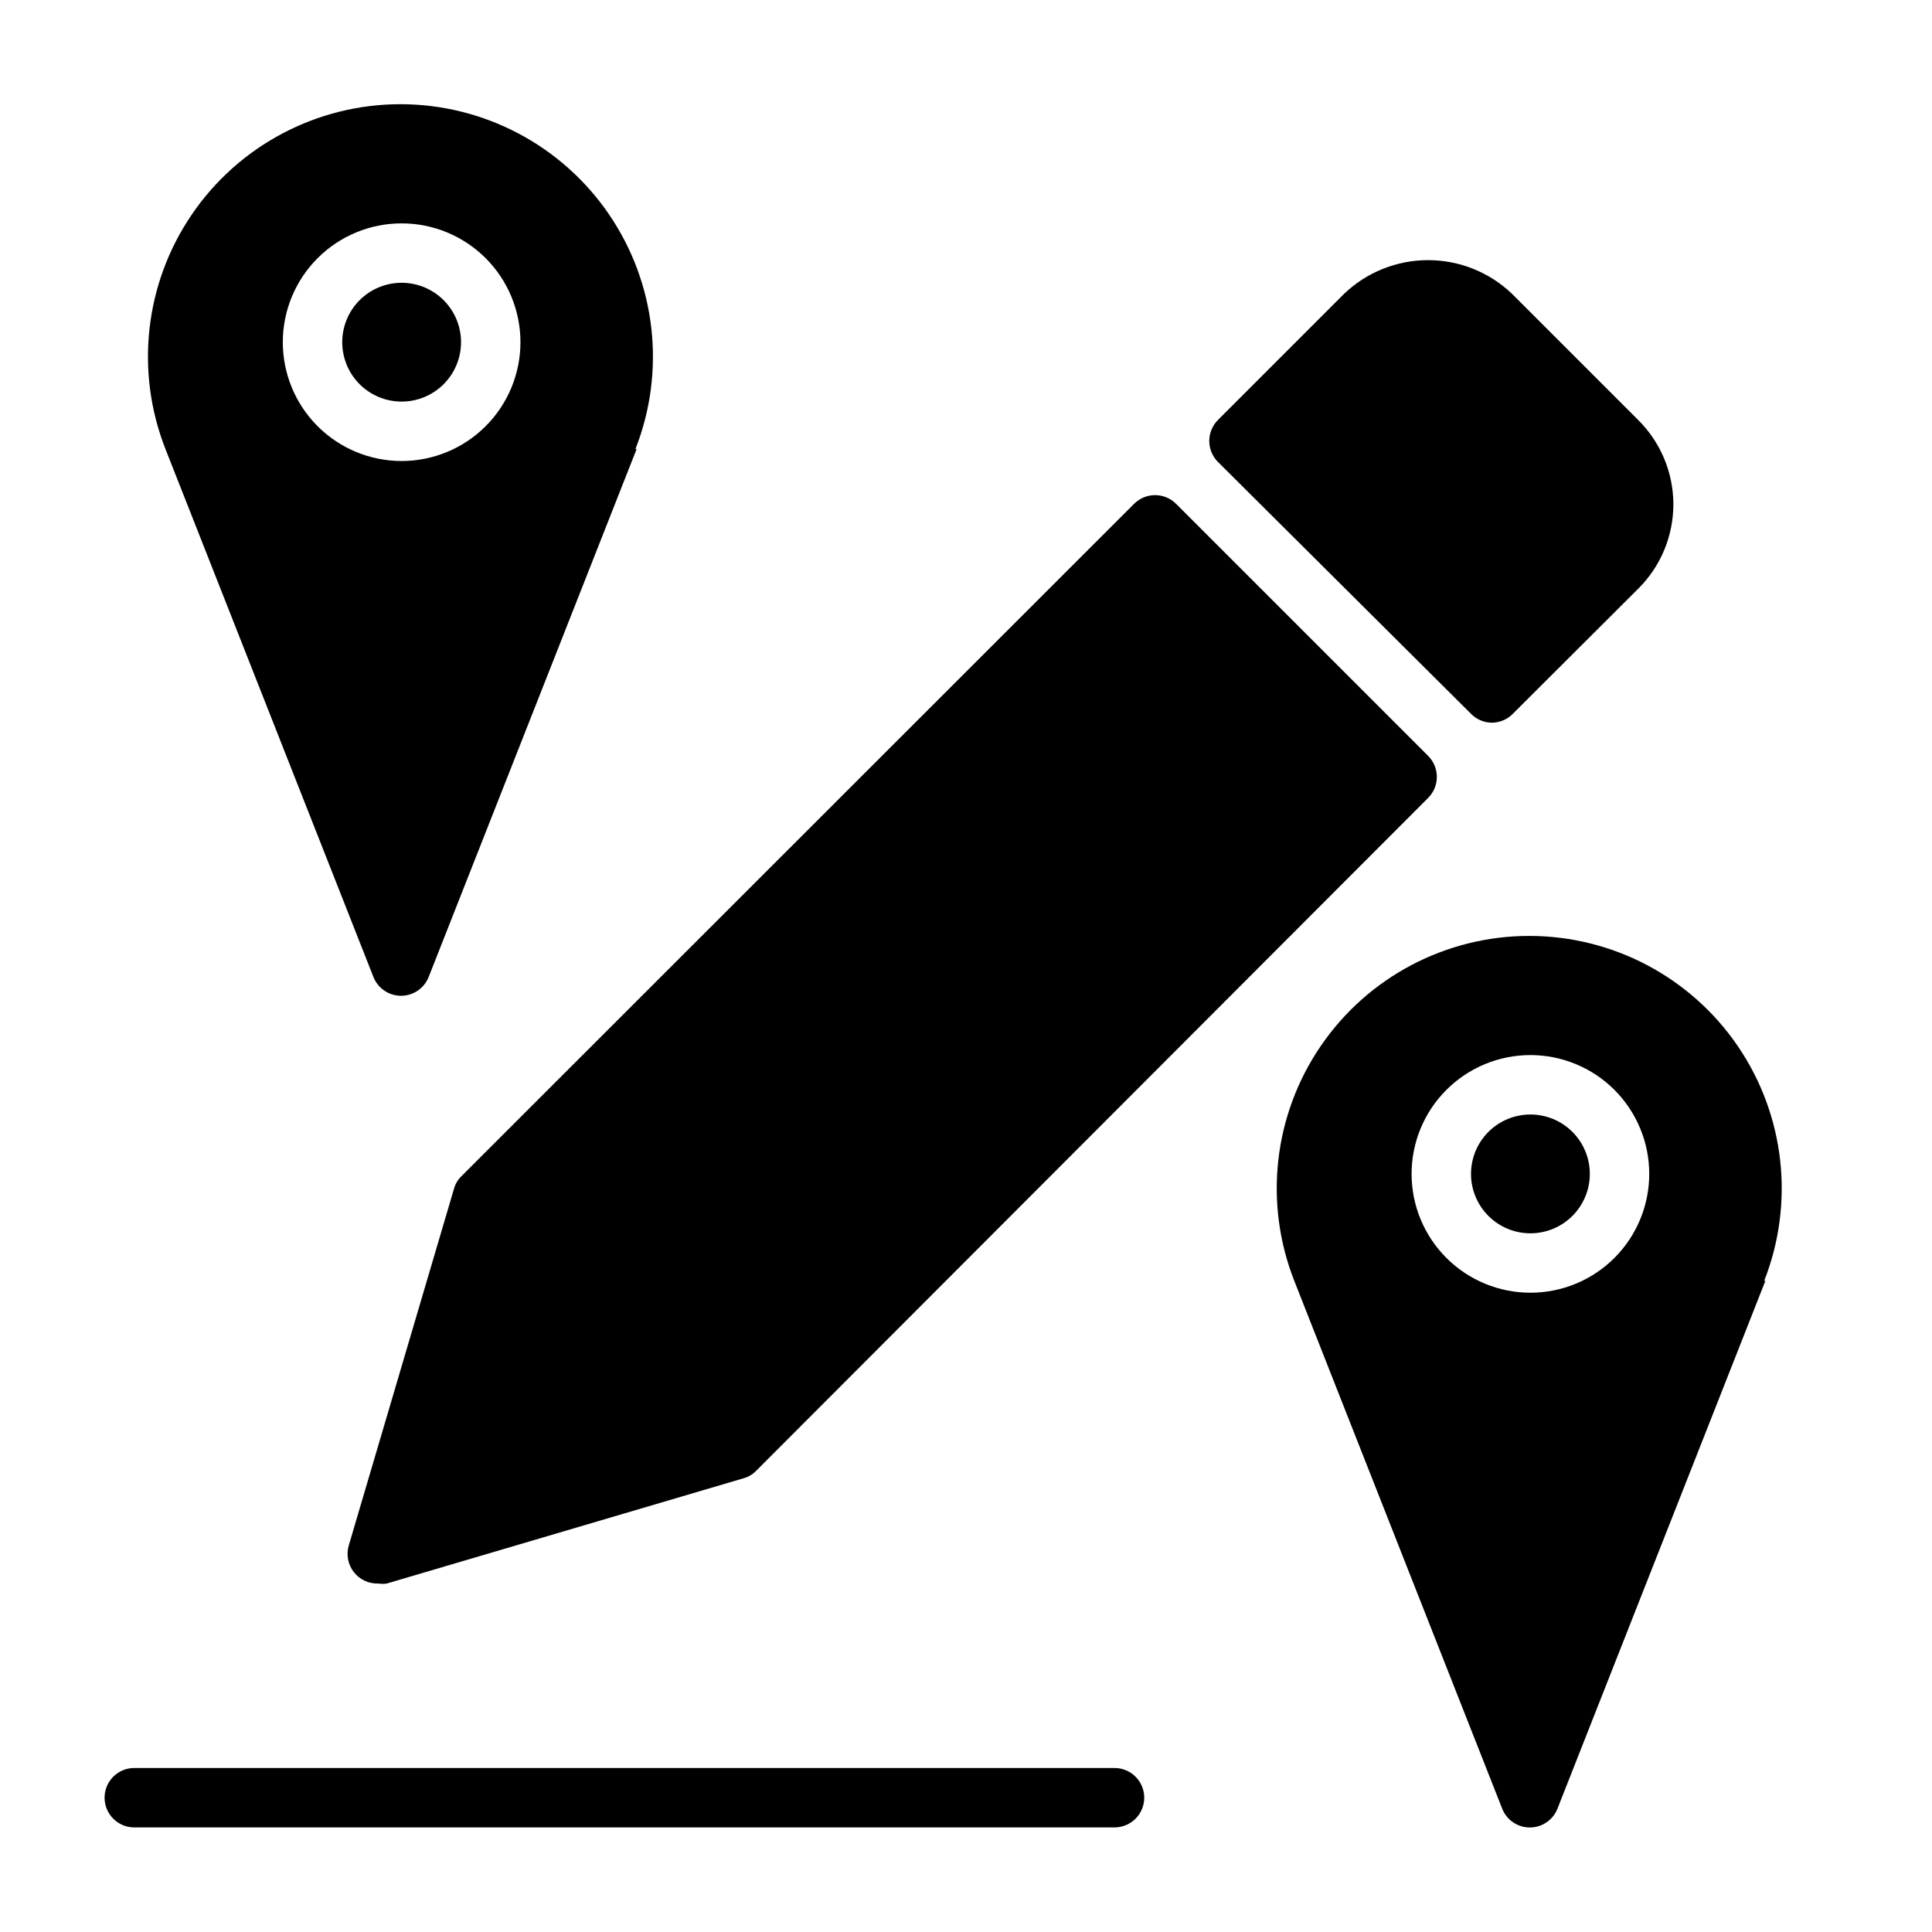 <?xml version="1.0" encoding="UTF-8"?>
<!-- Uploaded to: SVG Repo, www.svgrepo.com, Generator: SVG Repo Mixer Tools -->
<svg fill="#000000" width="800px" height="800px" version="1.1" viewBox="144 144 512 512" xmlns="http://www.w3.org/2000/svg">
 <path d="m522.49 344.34c3.051 3.07 3.051 8.027 0 11.098l-178.14 178.38c-0.93 0.945-2.102 1.625-3.387 1.965l-94.465 27.867c-0.727 0.117-1.473 0.117-2.203 0-2.531 0.105-4.957-1.02-6.519-3.019-1.559-1.996-2.062-4.621-1.352-7.055l27.867-94.465c0.34-1.285 1.02-2.453 1.969-3.383l178.3-178.22c3.07-3.055 8.027-3.055 11.098 0zm55.656-89.031-33.457-33.457c-5.992-5.723-13.957-8.914-22.238-8.914-8.285 0-16.25 3.191-22.238 8.914l-33.457 33.457c-1.453 1.465-2.273 3.445-2.285 5.508-0.012 2.094 0.812 4.106 2.285 5.59l67.07 66.754c1.473 1.504 3.484 2.356 5.586 2.363 2.078-0.031 4.059-0.879 5.512-2.363l33.457-33.379v0.004c5.856-5.938 9.121-13.949 9.078-22.289-0.047-8.336-3.394-16.316-9.316-22.188zm-130.91 365.1c0-2.086-0.828-4.09-2.305-5.566-1.477-1.477-3.481-2.305-5.566-2.305h-259.78c-4.348 0-7.871 3.523-7.871 7.871 0 4.348 3.523 7.875 7.871 7.875h259.78c2.086 0 4.09-0.832 5.566-2.309 1.477-1.477 2.305-3.477 2.305-5.566zm-196.8-401.47c-4.176 0-8.18 1.66-11.133 4.613-2.953 2.953-4.609 6.957-4.609 11.133s1.656 8.18 4.609 11.133c2.953 2.949 6.957 4.609 11.133 4.609 4.176 0 8.18-1.66 11.133-4.609 2.953-2.953 4.613-6.957 4.613-11.133s-1.66-8.18-4.613-11.133c-2.953-2.953-6.957-4.613-11.133-4.613zm62.27 44.082-55.105 139.89c-1.188 3.004-4.09 4.981-7.32 4.981-3.231 0-6.133-1.977-7.32-4.981l-55.105-139.89c-8.102-20.598-5.496-43.871 6.969-62.164 12.461-18.293 33.164-29.242 55.297-29.242 22.137 0 42.84 10.949 55.301 29.242 12.465 18.293 15.07 41.566 6.969 62.164zm-30.781-28.336c0-8.352-3.316-16.363-9.223-22.266-5.906-5.906-13.914-9.223-22.266-9.223-8.352 0-16.359 3.316-22.266 9.223-5.906 5.902-9.223 13.914-9.223 22.266s3.316 16.359 9.223 22.266c5.906 5.902 13.914 9.223 22.266 9.223 8.352 0 16.359-3.32 22.266-9.223 5.906-5.906 9.223-13.914 9.223-22.266zm267.65 204.67c-4.176 0-8.18 1.656-11.133 4.609s-4.609 6.957-4.609 11.133c0 4.176 1.656 8.18 4.609 11.133s6.957 4.613 11.133 4.613c4.176 0 8.18-1.66 11.133-4.613s4.613-6.957 4.613-11.133c0-4.176-1.66-8.18-4.613-11.133s-6.957-4.609-11.133-4.609zm62.27 44.082-55.105 139.89c-1.188 3.004-4.09 4.977-7.32 4.977-3.231 0-6.133-1.973-7.32-4.977l-55.105-139.89c-8.102-20.598-5.496-43.871 6.969-62.164 12.461-18.297 33.164-29.242 55.301-29.242 22.133 0 42.836 10.945 55.297 29.242 12.465 18.293 15.07 41.566 6.969 62.164zm-30.781-28.34c0-8.352-3.316-16.359-9.223-22.266-5.906-5.902-13.914-9.223-22.266-9.223-8.352 0-16.359 3.32-22.266 9.223-5.906 5.906-9.223 13.914-9.223 22.266 0 8.352 3.316 16.363 9.223 22.266 5.906 5.906 13.914 9.223 22.266 9.223 8.352 0 16.359-3.316 22.266-9.223 5.906-5.902 9.223-13.914 9.223-22.266z"/>
</svg>
